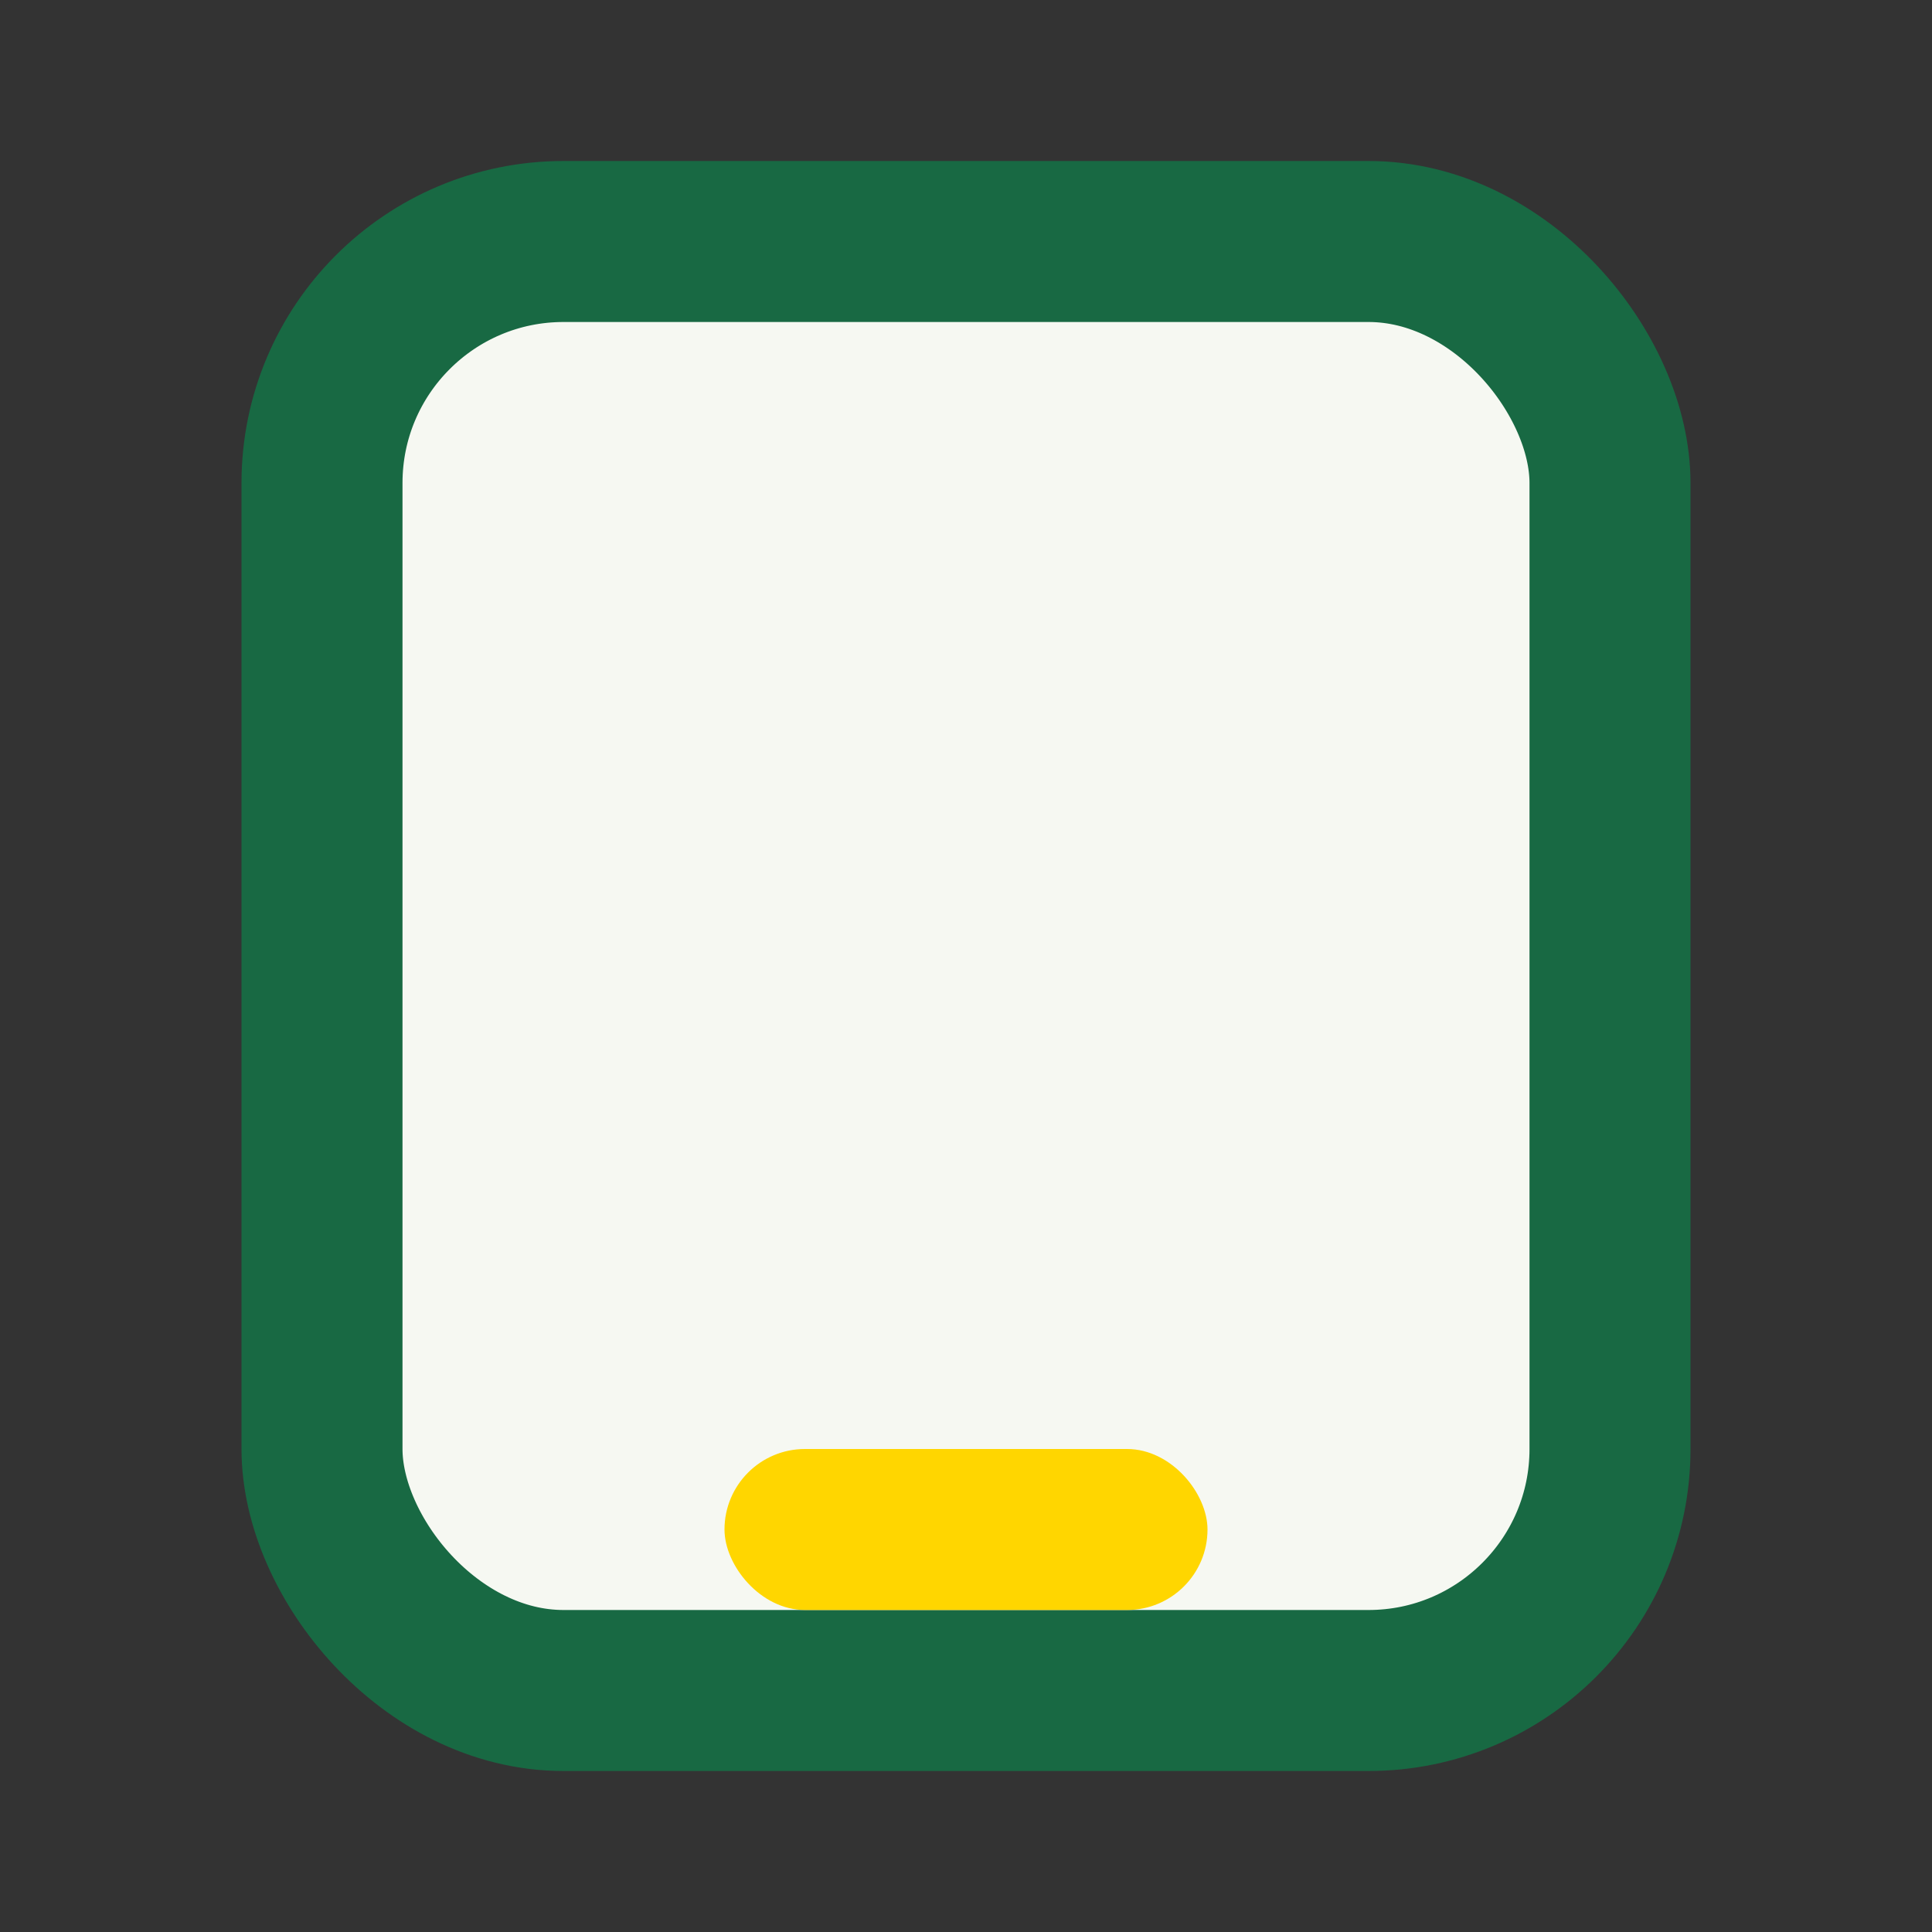 <?xml version="1.0" encoding="UTF-8"?>
<svg xmlns="http://www.w3.org/2000/svg" width="24" height="24" viewBox="0 0 24 24"><rect x="0" y="0" width="24" height="24" fill="#333333" stroke="none"/><rect x="4" y="3" width="16" height="18" rx="3" fill="#F6F8F2" stroke="#186943" stroke-width="2"/><rect x="9" y="18" width="6" height="2" rx="1" fill="#FFD600"/></svg>
